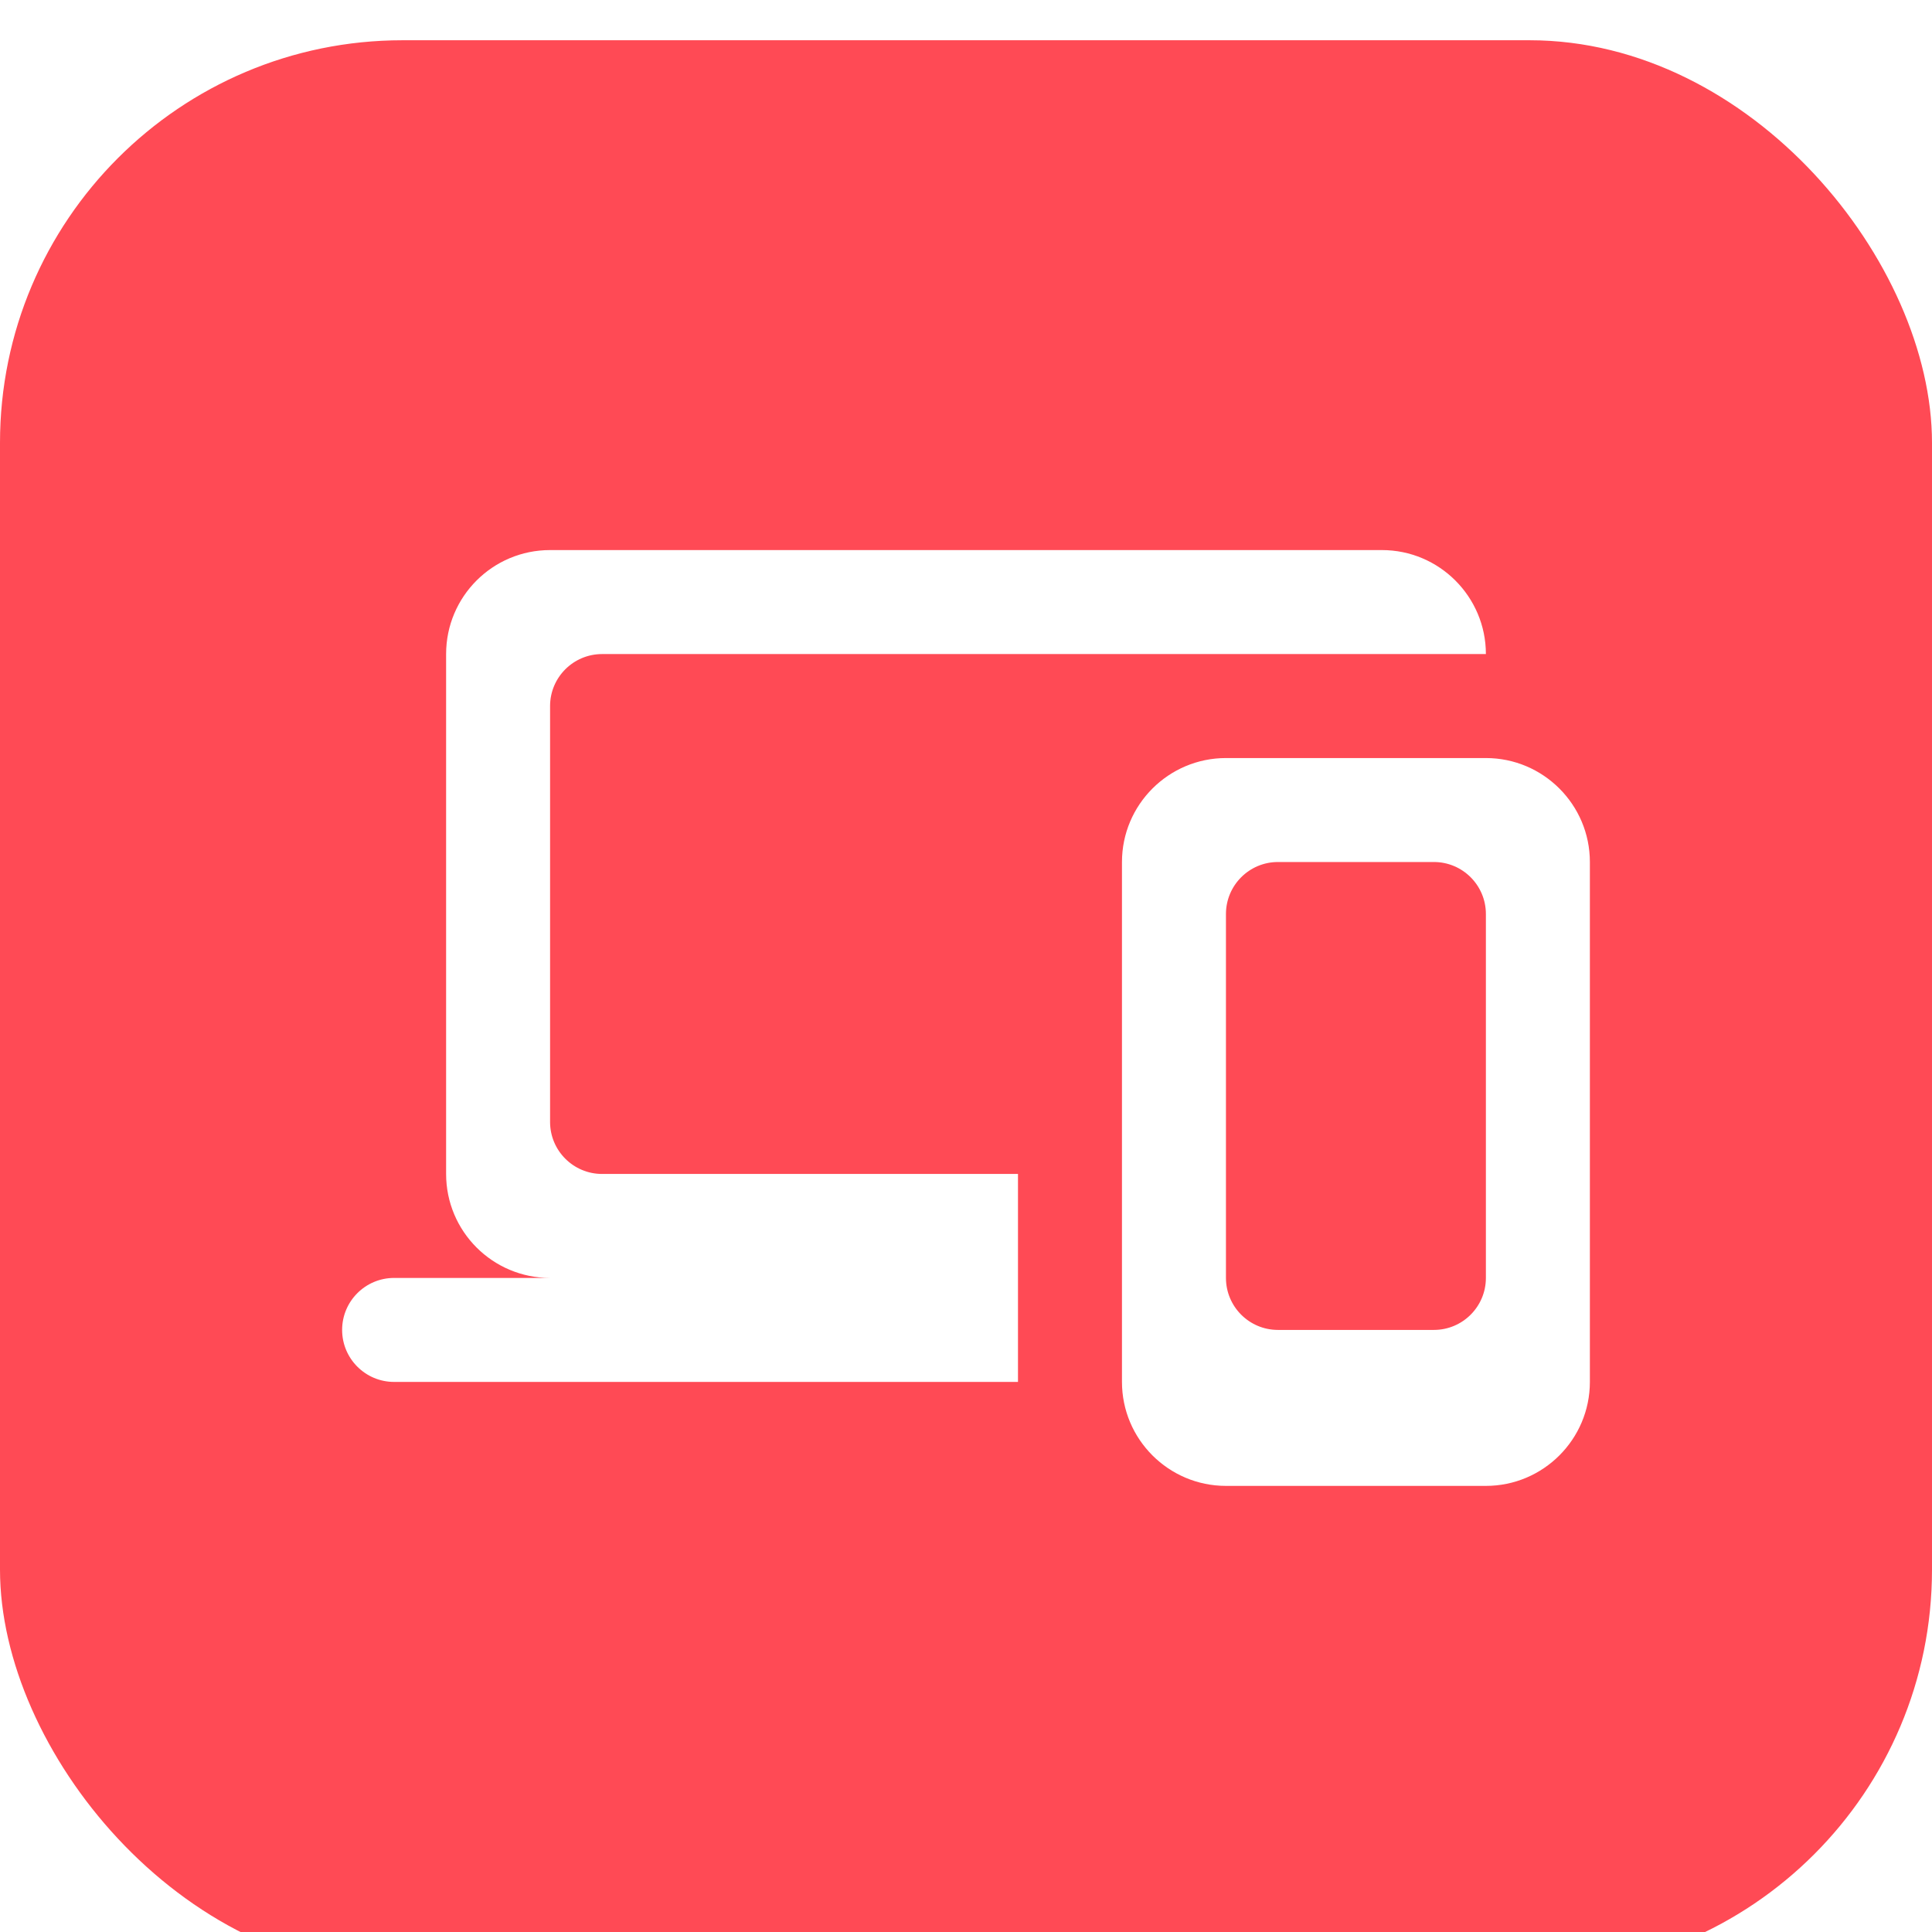 <svg width="96" height="96" viewBox="0 0 96 96" fill="none" xmlns="http://www.w3.org/2000/svg">
<g clip-path="url(#clip0_2924_57356)">
<g filter="url(#filter0_d_2924_57356)">
<rect width="96" height="96" rx="20" fill="#FF4A55"/>
</g>
<path d="M27.333 27.333C24.479 27.333 22.167 29.645 22.167 32.5V58.333C22.167 61.188 24.479 63.5 27.333 63.5H19.583C18.157 63.5 17 64.657 17 66.083C17 67.509 18.157 68.667 19.583 68.667H27.333H50.583V63.5V58.333H29.917C28.491 58.333 27.333 57.176 27.333 55.75V35.083C27.333 33.657 28.491 32.5 29.917 32.5H73.833C73.833 29.651 71.516 27.333 68.667 27.333H27.333ZM60.917 37.667C58.067 37.667 55.75 39.984 55.75 42.833V68.667C55.75 71.516 58.067 73.833 60.917 73.833H73.833C76.683 73.833 79 71.516 79 68.667V42.833C79 39.984 76.683 37.667 73.833 37.667H60.917ZM63.5 42.833H71.25C72.676 42.833 73.833 43.991 73.833 45.417V63.5C73.833 64.926 72.676 66.083 71.25 66.083H63.5C62.074 66.083 60.917 64.926 60.917 63.5V45.417C60.917 43.991 62.074 42.833 63.5 42.833Z" fill="white"/>
</g>
<defs>
<filter id="filter0_d_2924_57356" x="-6" y="-4" width="108" height="108" filterUnits="userSpaceOnUse" color-interpolation-filters="sRGB">
<feFlood flood-opacity="0" result="BackgroundImageFix"/>
<feColorMatrix in="SourceAlpha" type="matrix" values="0 0 0 0 0 0 0 0 0 0 0 0 0 0 0 0 0 0 127 0" result="hardAlpha"/>
<feOffset dy="2"/>
<feGaussianBlur stdDeviation="3"/>
<feComposite in2="hardAlpha" operator="out"/>
<feColorMatrix type="matrix" values="0 0 0 0 0 0 0 0 0 0 0 0 0 0 0 0 0 0 0.06 0"/>
<feBlend mode="normal" in2="BackgroundImageFix" result="effect1_dropShadow_2924_57356"/>
<feBlend mode="normal" in="SourceGraphic" in2="effect1_dropShadow_2924_57356" result="shape"/>
</filter>
<clipPath id="clip0_2924_57356">
<rect width="96" height="96" fill="white"/>
</clipPath>
</defs>
</svg>
